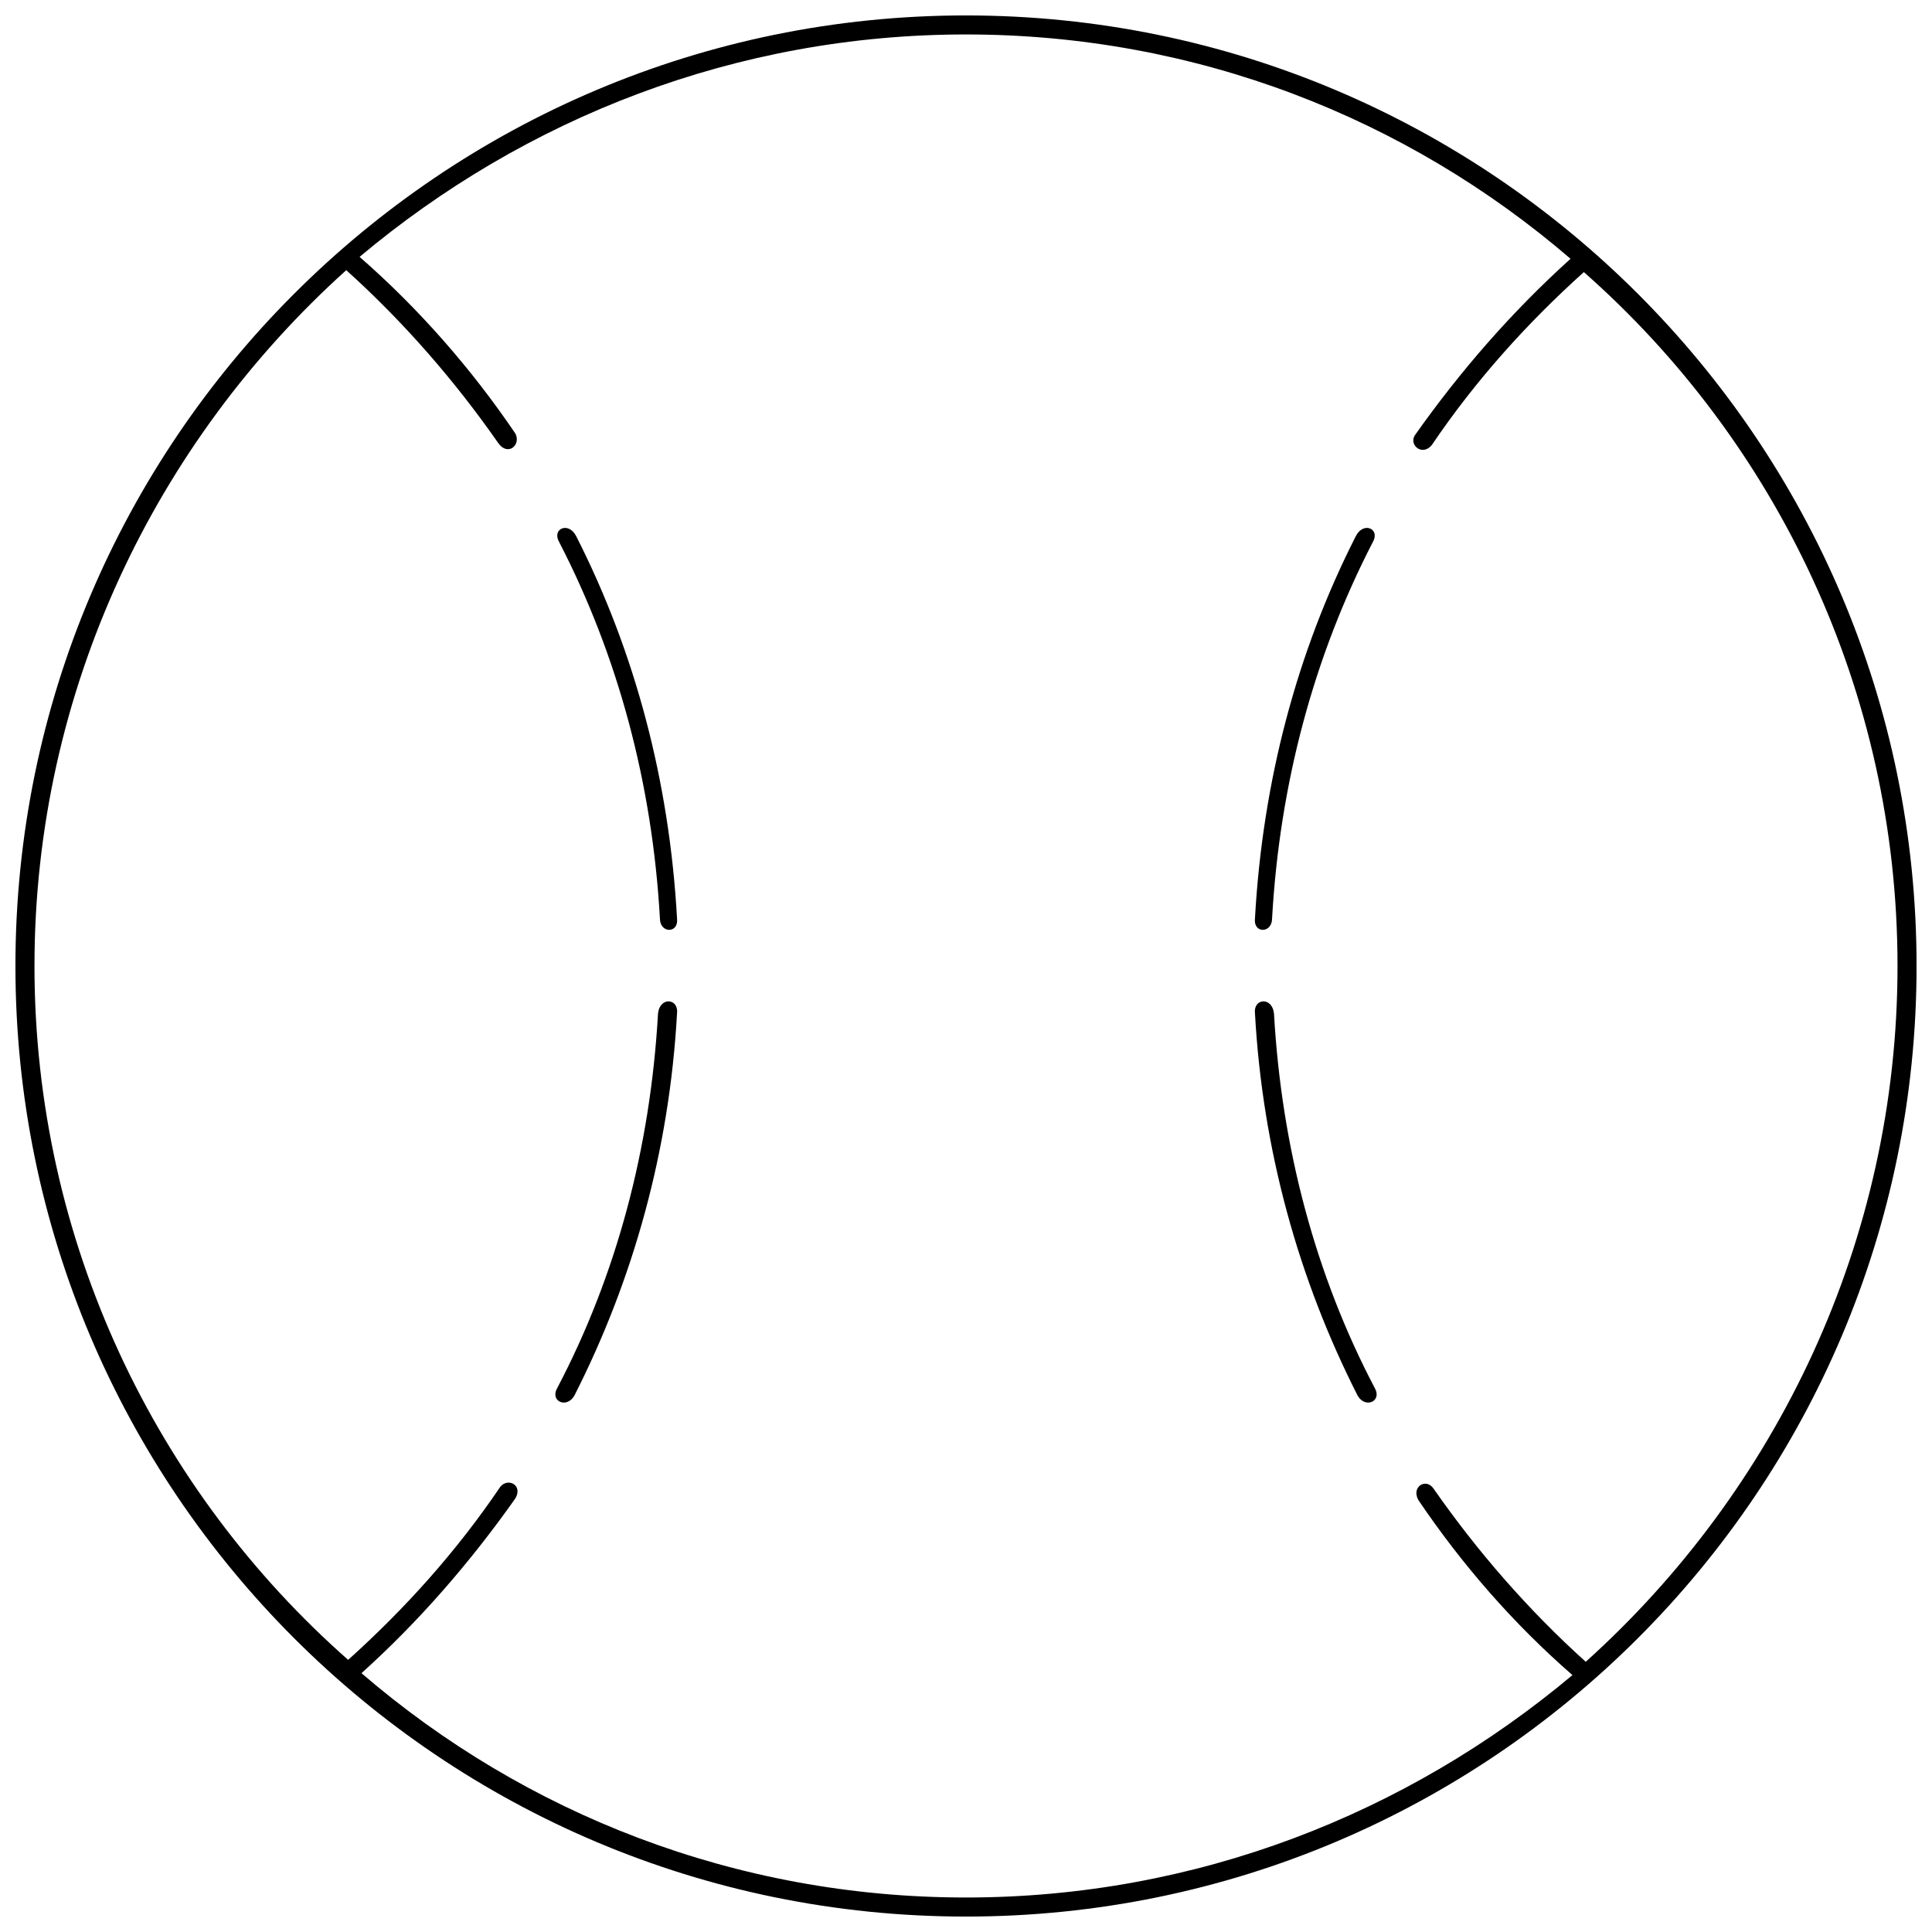<?xml version="1.0" encoding="UTF-8"?>
<!-- Uploaded to: SVG Repo, www.svgrepo.com, Generator: SVG Repo Mixer Tools -->
<svg width="800px" height="800px" version="1.1" viewBox="144 144 512 512" xmlns="http://www.w3.org/2000/svg">
 <defs>
  <clipPath id="a">
   <path d="m148.09 148.09h503.81v503.81h-503.81z"/>
  </clipPath>
 </defs>
 <path d="m323.42 387.4c-2.016-36.273-11.082-70.535-26.703-101.27-2.016-4.031-6.551-2.016-4.535 1.512 15.617 30.23 24.688 63.984 26.703 99.754 0.004 4.031 5.039 4.031 4.535 0z"/>
 <path d="m318.38 412.59c-2.016 35.77-11.082 69.527-26.703 99.25-2.016 3.527 2.519 5.543 4.535 2.016 15.617-30.73 25.191-64.992 27.207-101.27 0.5-4.031-4.535-4.535-5.039 0z"/>
 <path d="m476.58 387.4c2.016-36.273 11.082-70.535 26.703-101.27 2.016-4.031 6.551-2.016 4.535 1.512-15.617 30.23-24.688 63.984-26.703 99.754 0 4.031-5.039 4.031-4.535 0z"/>
 <path d="m481.62 412.59c2.016 35.77 11.082 69.527 26.703 99.25 2.016 3.527-2.519 5.543-4.535 2.016-15.617-30.73-25.191-64.992-27.207-101.27-0.504-4.031 4.535-4.535 5.039 0z"/>
 <g clip-path="url(#a)">
  <path d="m400 148.09c-139.05 0-251.91 112.85-251.91 251.91 0 139.05 112.85 251.91 251.91 251.91 139.05 0 251.91-112.85 251.91-251.91-0.004-139.05-112.86-251.91-251.91-251.91zm164.24 436.3c-15.113-13.602-28.719-29.223-40.305-45.848-2.016-3.023-6.047-0.504-4.031 3.023 11.586 17.129 25.191 32.746 40.809 46.352-43.832 36.777-99.754 58.941-160.71 58.941s-116.88-22.168-160.21-59.449c15.113-13.602 28.719-29.223 40.809-46.352 2.016-3.527-2.016-5.543-4.031-3.023-11.586 17.129-25.191 32.242-40.305 45.848-50.887-44.836-83.129-110.84-83.129-183.89s32.242-139.05 82.625-184.39c15.113 13.602 28.719 29.223 40.305 45.848 2.519 3.527 6.047 0.504 4.535-2.519-11.586-17.129-25.695-33.25-41.312-46.855 43.828-36.777 99.754-58.945 160.71-58.945s116.88 22.168 160.21 59.449c-15.617 14.105-29.223 29.727-41.312 46.855-1.512 2.519 2.016 5.543 4.535 2.519 11.586-17.129 25.191-32.242 40.305-45.848 50.883 44.836 83.125 110.84 83.125 183.89 0 73.051-32.242 139.05-82.621 184.39z"/>
 </g>
</svg>